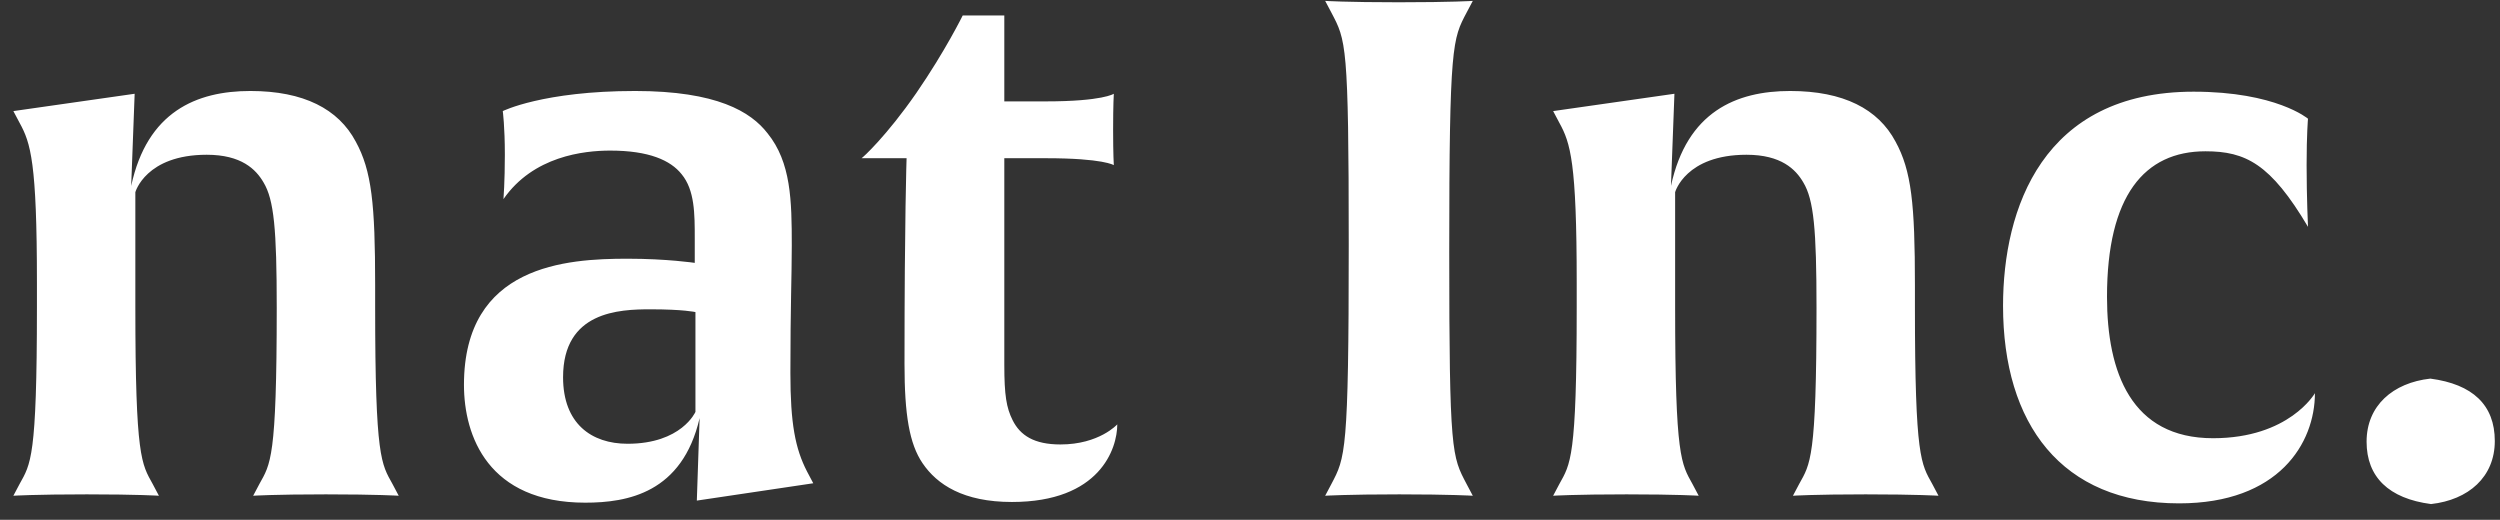 <svg width="101" height="21" viewBox="0 0 101 21" fill="none" xmlns="http://www.w3.org/2000/svg">
<rect x="0" y="0" width="101" height="21" fill="#333333" stroke="none"/>
<path d="M16.108 20.028L15.856 19.552C15.408 18.74 15.156 18.516 15.156 12.412V11.516C15.156 8.24 15.016 6.896 14.372 5.72C13.672 4.404 12.272 3.676 10.116 3.676C7.932 3.676 5.944 4.516 5.3 7.512L5.44 3.788L0.54 4.488L0.792 4.964C1.24 5.776 1.492 6.56 1.492 11.404V12.412C1.492 18.516 1.24 18.74 0.792 19.552L0.54 20.028C0.54 20.028 1.408 19.972 3.508 19.972C5.58 19.972 6.42 20.028 6.42 20.028L6.168 19.552C5.72 18.74 5.468 18.488 5.468 12.412V7.764C5.468 7.764 5.888 6.252 8.352 6.252C9.752 6.252 10.34 6.84 10.648 7.372C11.068 8.072 11.18 9.248 11.18 12.44C11.18 18.544 10.928 18.74 10.48 19.552L10.228 20.028C10.228 20.028 11.068 19.972 13.168 19.972C15.24 19.972 16.108 20.028 16.108 20.028ZM32.856 19.524L32.604 19.048C32.128 18.124 31.932 17.116 31.932 15.072C31.932 12.356 31.988 11.152 31.988 9.92C31.988 8.1 31.96 6.56 31.008 5.384C30.336 4.516 28.964 3.676 25.66 3.676C21.936 3.676 20.312 4.488 20.312 4.488C20.312 4.488 20.396 5.104 20.396 6.252C20.396 7.344 20.34 8.044 20.34 8.044C21.544 6.308 23.588 6.084 24.652 6.084C26.22 6.084 27.088 6.476 27.536 7.036C28.068 7.68 28.068 8.632 28.068 9.64V10.62C28.068 10.62 26.948 10.452 25.352 10.452C22.888 10.452 18.744 10.704 18.744 15.548C18.744 17.62 19.724 20.308 23.644 20.308C25.352 20.308 27.564 19.916 28.264 16.892L28.152 20.224L32.856 19.524ZM28.096 16.64C28.096 16.64 27.536 17.928 25.352 17.928C23.896 17.928 22.748 17.116 22.748 15.24C22.748 12.58 25.016 12.496 26.276 12.496C27.62 12.496 28.096 12.608 28.096 12.608V16.64ZM45.138 17.144C45.138 17.144 44.41 17.956 42.842 17.956C41.778 17.956 41.218 17.592 40.91 16.976C40.658 16.472 40.574 15.968 40.574 14.736V6.392H42.254C44.578 6.392 44.998 6.672 44.998 6.672C44.998 6.672 44.97 6.252 44.97 5.244C44.97 4.208 44.998 3.788 44.998 3.788C44.998 3.788 44.55 4.096 42.254 4.096H40.574V0.624H38.894C38.894 0.624 38.194 2.052 37.018 3.76C35.814 5.496 34.862 6.364 34.806 6.392H36.626C36.626 6.392 36.542 8.8 36.542 14.708C36.542 16.752 36.738 17.928 37.27 18.712C37.858 19.58 38.922 20.28 40.882 20.28C44.438 20.28 45.138 18.124 45.138 17.144ZM59.501 20.028L59.249 19.552C58.661 18.432 58.549 18.32 58.549 10.172C58.549 1.772 58.689 1.576 59.249 0.512L59.501 0.036C59.501 0.036 58.689 0.092 56.505 0.092C54.377 0.092 53.537 0.036 53.537 0.036L53.789 0.512C54.377 1.632 54.489 1.744 54.489 9.892C54.489 18.292 54.349 18.488 53.789 19.552L53.537 20.028C53.537 20.028 54.433 19.972 56.533 19.972C58.605 19.972 59.501 20.028 59.501 20.028ZM78.315 20.028L78.063 19.552C77.615 18.74 77.363 18.516 77.363 12.412V11.516C77.363 8.24 77.223 6.896 76.579 5.72C75.879 4.404 74.479 3.676 72.323 3.676C70.139 3.676 68.151 4.516 67.507 7.512L67.647 3.788L62.747 4.488L62.999 4.964C63.447 5.776 63.699 6.56 63.699 11.404V12.412C63.699 18.516 63.447 18.74 62.999 19.552L62.747 20.028C62.747 20.028 63.615 19.972 65.715 19.972C67.787 19.972 68.627 20.028 68.627 20.028L68.375 19.552C67.927 18.74 67.675 18.488 67.675 12.412V7.764C67.675 7.764 68.095 6.252 70.559 6.252C71.959 6.252 72.547 6.84 72.855 7.372C73.275 8.072 73.387 9.248 73.387 12.44C73.387 18.544 73.135 18.74 72.687 19.552L72.435 20.028C72.435 20.028 73.275 19.972 75.375 19.972C77.447 19.972 78.315 20.028 78.315 20.028ZM93.523 15.884C93.523 15.884 92.487 17.704 89.407 17.704C86.103 17.704 85.123 15.044 85.123 11.992C85.123 7.904 86.635 6.112 89.099 6.112C90.723 6.112 91.731 6.616 93.243 9.164C93.243 9.164 93.187 7.988 93.187 6.672C93.187 5.412 93.243 4.796 93.243 4.796C93.243 4.796 91.955 3.704 88.623 3.704C82.519 3.704 80.923 8.436 80.923 12.356C80.923 17.116 83.275 20.336 88.035 20.336C92.067 20.336 93.523 17.9 93.523 15.884ZM100.79 17.816C100.79 16.36 99.894 15.52 98.186 15.296C96.674 15.464 95.61 16.388 95.61 17.844C95.61 19.272 96.506 20.14 98.214 20.364C99.726 20.196 100.79 19.272 100.79 17.816Z" fill="white"/>
</svg>
